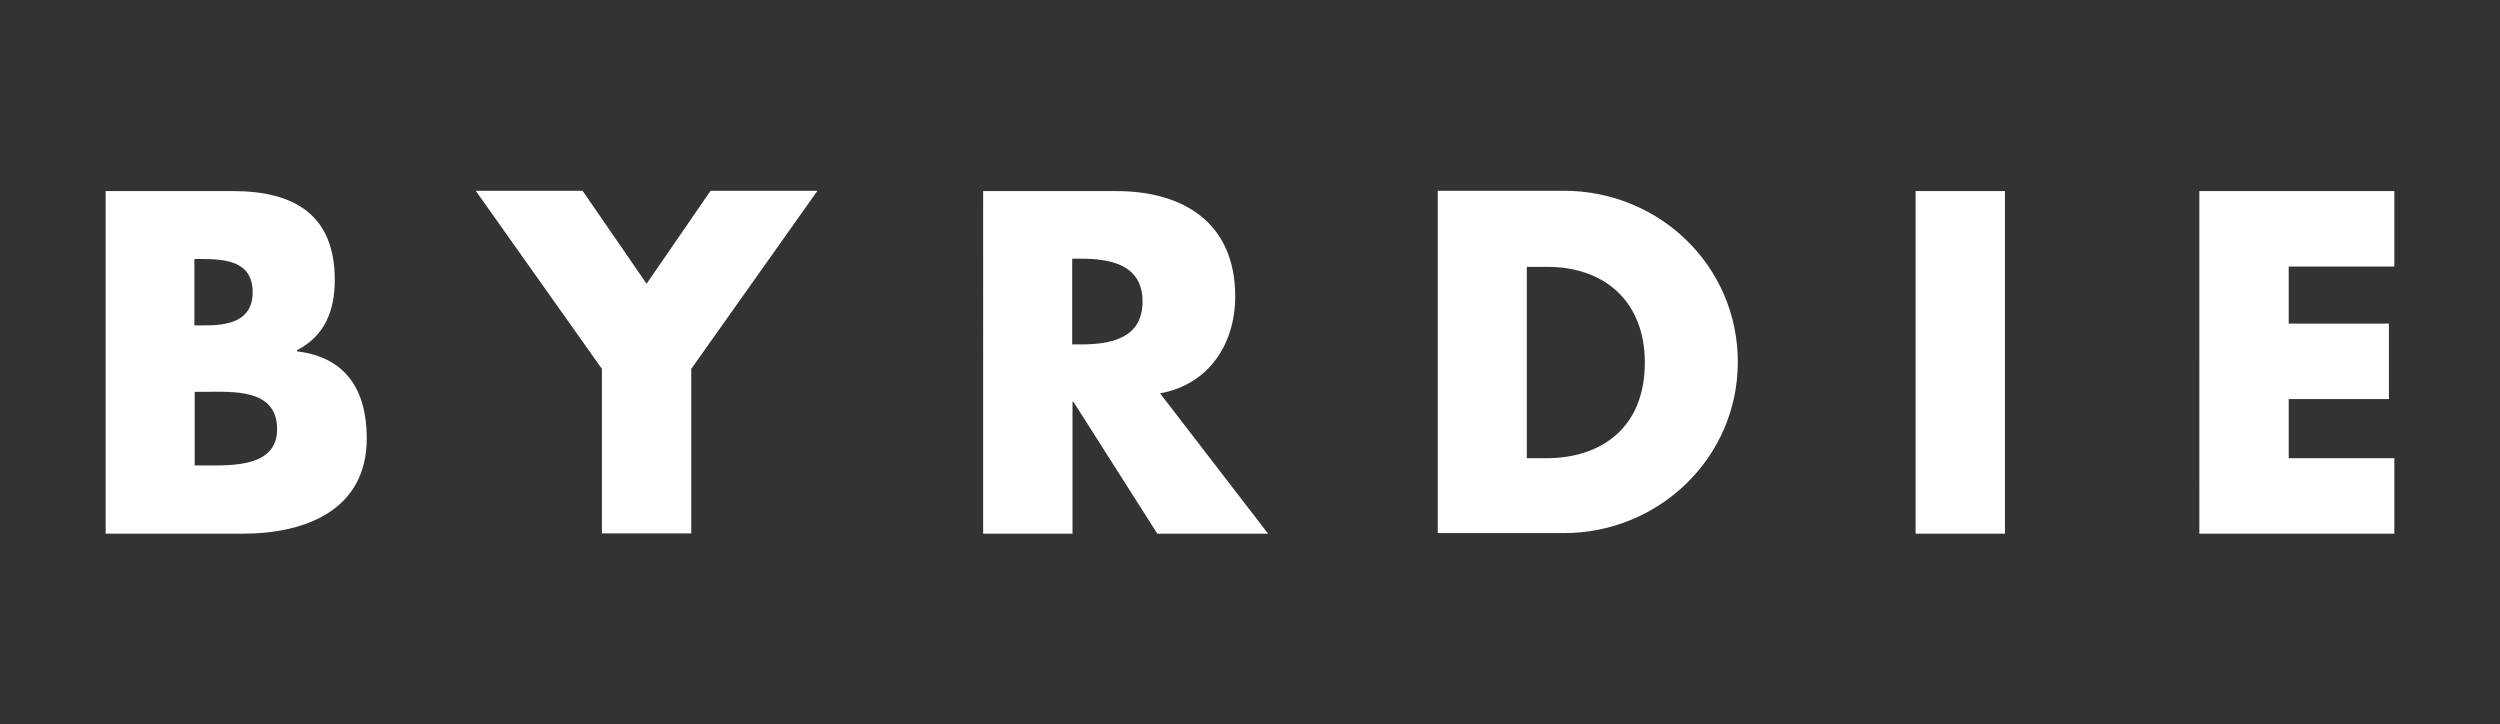 <svg viewBox="0 0 82.82 24" xmlns="http://www.w3.org/2000/svg" id="a">
  <rect x="0" y="0" width="82.82" height="24" fill="#333333" stroke="none"/>
  <path fill="#fff" d="M3.5,17.68V6.33h4.22c2.02,0,3.37.78,3.37,2.94,0,1.02-.33,1.86-1.25,2.33v.04c1.62.19,2.31,1.29,2.31,2.88,0,2.38-2.03,3.16-4.11,3.16H3.5ZM6.45,10.78h.33c.78,0,1.59-.14,1.59-1.1,0-1.04-.92-1.1-1.72-1.1h-.21v2.2h.01ZM6.45,15.42h.38c.87,0,2.35.05,2.35-1.2,0-1.36-1.47-1.24-2.43-1.24h-.3s0,2.44,0,2.44ZM15.76,6.32h3.54l2.12,3.08,2.12-3.08h3.54l-4.18,5.9v5.45h-2.96v-5.45l-4.18-5.9ZM42.02,17.68h-3.68l-2.78-4.37h-.03v4.37h-2.96V6.33h4.41c2.25,0,3.94,1.07,3.94,3.49,0,1.57-.87,2.92-2.49,3.21l3.58,4.65ZM35.52,11.41h.28c.96,0,2.05-.18,2.05-1.42s-1.09-1.42-2.05-1.42h-.28s0,2.83,0,2.83ZM47.63,6.32h4.18c3.16,0,5.76,2.49,5.76,5.67s-2.62,5.67-5.76,5.67h-4.18V6.32h0ZM50.57,15.18h.66c1.76,0,3.26-.96,3.26-3.17,0-2.03-1.34-3.17-3.23-3.17h-.68v6.34ZM66.42,17.68h-2.96V6.33h2.96v11.35ZM75.82,8.82v1.9h3.32v2.5h-3.32v1.96h3.5v2.5h-6.46V6.33h6.46v2.5h-3.5Z"></path>
</svg>